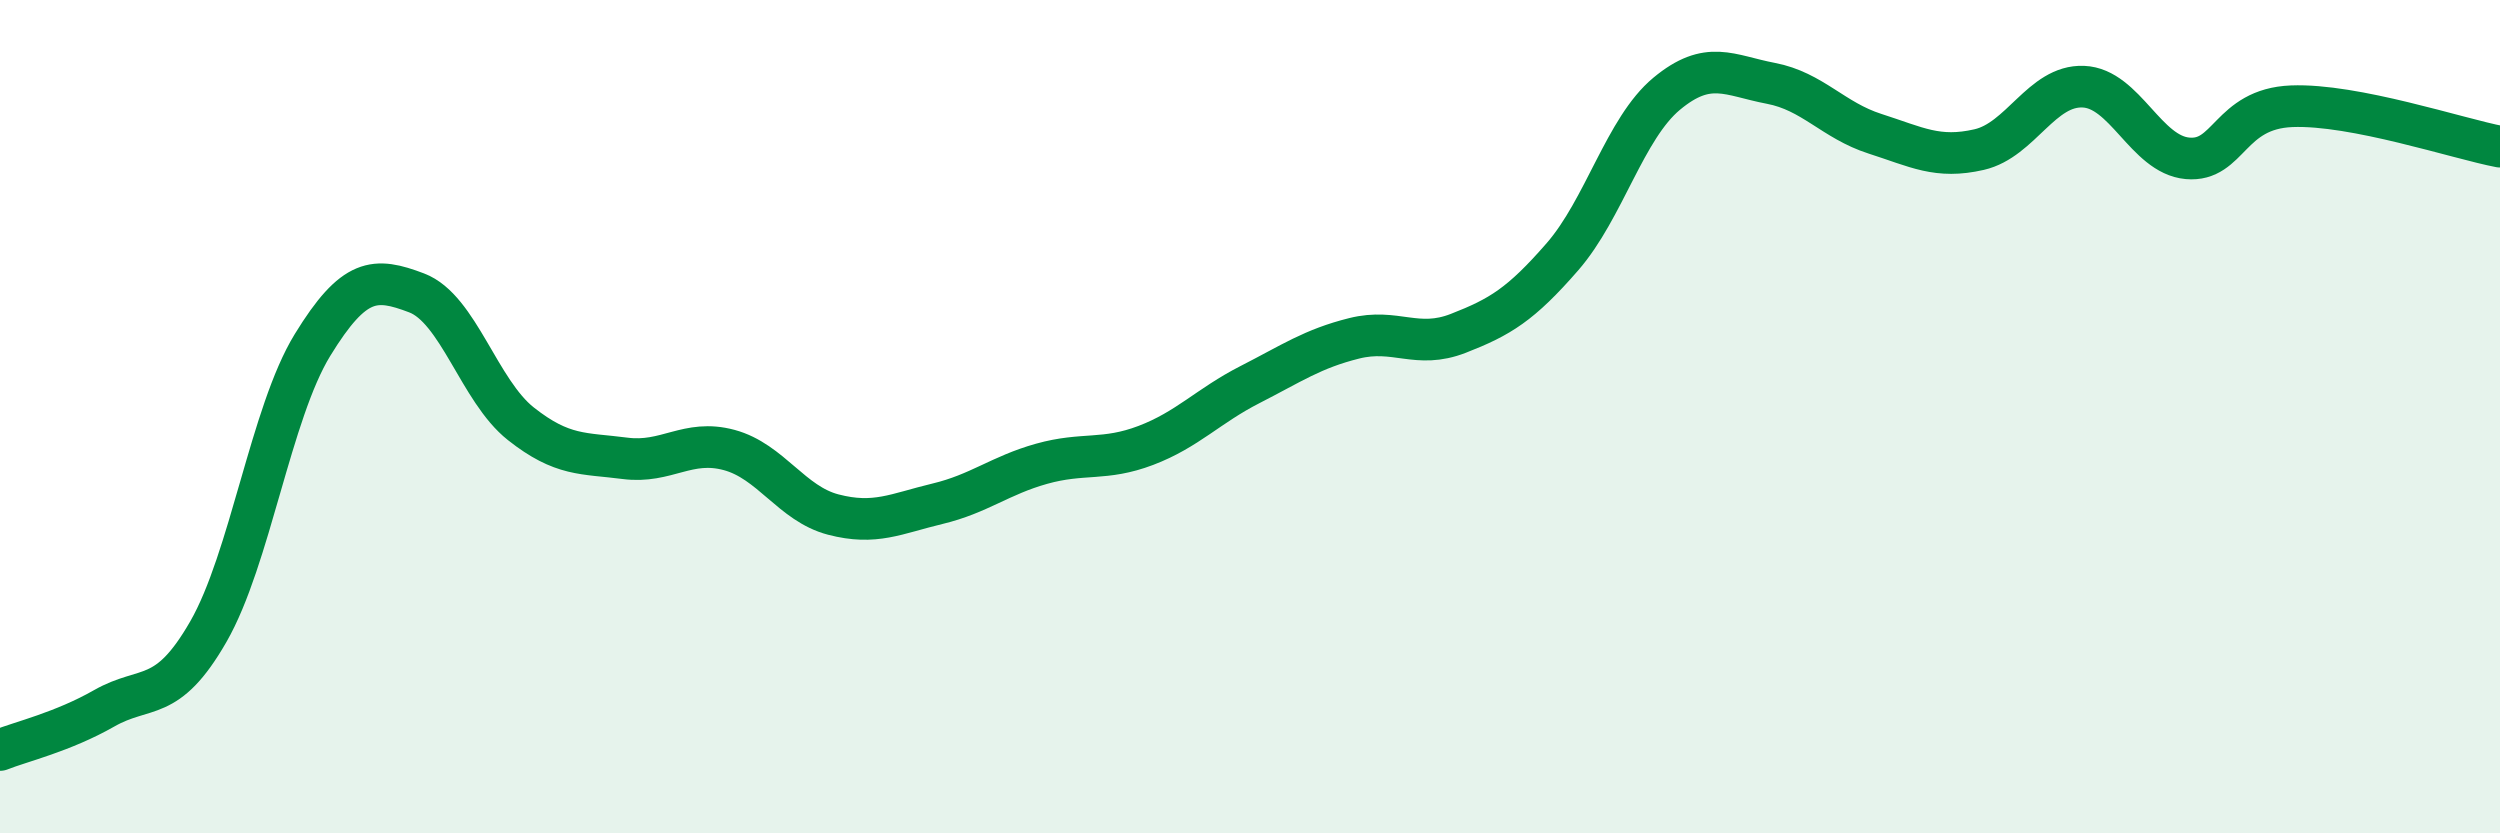 
    <svg width="60" height="20" viewBox="0 0 60 20" xmlns="http://www.w3.org/2000/svg">
      <path
        d="M 0,18 C 0.5,17.8 1.5,17.57 2.5,17 C 3.5,16.43 4,16.9 5,15.16 C 6,13.42 6.5,9.91 7.5,8.28 C 8.5,6.65 9,6.65 10,7.03 C 11,7.41 11.5,9.38 12.5,10.17 C 13.5,10.96 14,10.87 15,11 C 16,11.13 16.5,10.53 17.5,10.8 C 18.5,11.07 19,12.09 20,12.35 C 21,12.61 21.5,12.33 22.5,12.09 C 23.5,11.85 24,11.41 25,11.13 C 26,10.85 26.5,11.07 27.5,10.69 C 28.5,10.31 29,9.74 30,9.23 C 31,8.72 31.5,8.37 32.5,8.12 C 33.5,7.87 34,8.39 35,8 C 36,7.61 36.5,7.31 37.5,6.16 C 38.5,5.01 39,3.08 40,2.25 C 41,1.42 41.5,1.81 42.5,2 C 43.5,2.19 44,2.89 45,3.21 C 46,3.53 46.5,3.82 47.5,3.59 C 48.5,3.36 49,2.04 50,2.08 C 51,2.12 51.5,3.71 52.5,3.8 C 53.5,3.89 53.5,2.61 55,2.55 C 56.5,2.49 59,3.33 60,3.52L60 20L0 20Z"
        fill="#008740"
        opacity="0.1"
        stroke-linecap="round"
        stroke-linejoin="round"
      />
      <path
        d="M 0,18 C 0.5,17.8 1.5,17.57 2.5,17 C 3.5,16.43 4,16.9 5,15.16 C 6,13.42 6.5,9.91 7.5,8.28 C 8.5,6.65 9,6.65 10,7.03 C 11,7.41 11.5,9.38 12.5,10.17 C 13.5,10.96 14,10.87 15,11 C 16,11.13 16.5,10.53 17.5,10.8 C 18.5,11.07 19,12.09 20,12.35 C 21,12.61 21.5,12.33 22.5,12.09 C 23.5,11.85 24,11.41 25,11.13 C 26,10.85 26.5,11.07 27.5,10.69 C 28.5,10.31 29,9.74 30,9.23 C 31,8.72 31.5,8.37 32.5,8.12 C 33.5,7.87 34,8.39 35,8 C 36,7.61 36.5,7.31 37.5,6.16 C 38.5,5.01 39,3.08 40,2.25 C 41,1.42 41.5,1.81 42.5,2 C 43.5,2.19 44,2.89 45,3.21 C 46,3.53 46.5,3.82 47.5,3.59 C 48.5,3.36 49,2.04 50,2.08 C 51,2.12 51.5,3.71 52.5,3.8 C 53.5,3.89 53.5,2.61 55,2.55 C 56.5,2.49 59,3.33 60,3.52"
        stroke="#008740"
        stroke-width="1"
        fill="none"
        stroke-linecap="round"
        stroke-linejoin="round"
      />
    </svg>
  